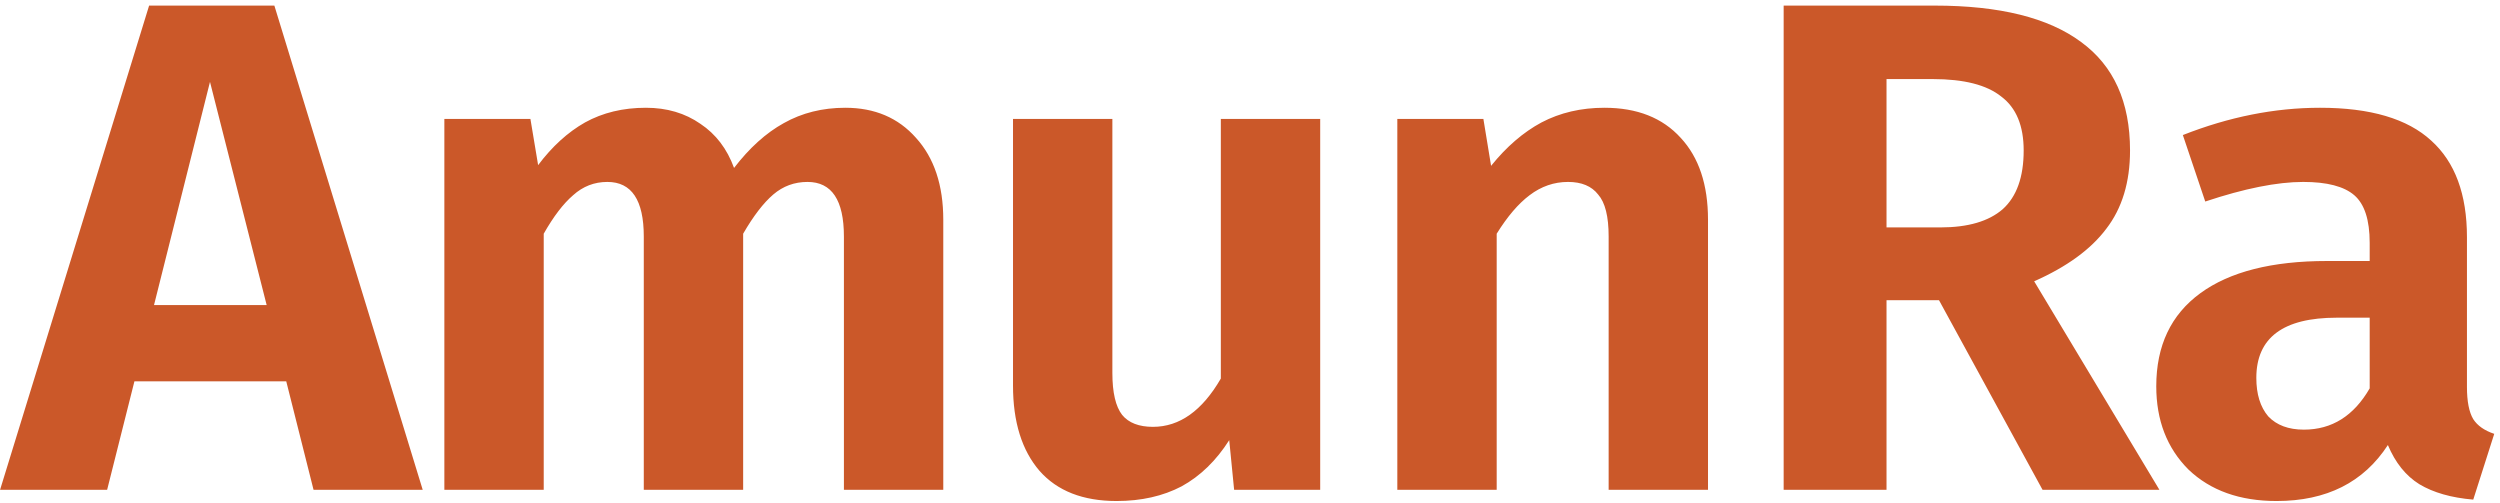 <svg width="393" height="79" viewBox="0 0 393 79" fill="none" xmlns="http://www.w3.org/2000/svg">
<path d="M49.29 77L45 59.95H21.13L16.84 77H0.01L23.44 0.88H43.13L66.45 77H49.29ZM24.21 47.96H41.92L33.01 12.87L24.21 47.96ZM132.883 16.94C137.503 16.94 141.206 18.517 143.993 21.67C146.853 24.823 148.283 29.113 148.283 34.54V77H132.663V37.18C132.663 31.46 130.756 28.6 126.943 28.6C124.89 28.6 123.093 29.26 121.553 30.58C120.013 31.9 118.436 33.953 116.823 36.74V77H101.203V37.18C101.203 31.46 99.296 28.6 95.483 28.6C93.43 28.6 91.633 29.297 90.093 30.69C88.553 32.01 87.013 34.027 85.473 36.74V77H69.853V18.7H83.383L84.593 25.96C86.793 23.027 89.25 20.79 91.963 19.25C94.75 17.71 97.94 16.94 101.533 16.94C104.833 16.94 107.693 17.783 110.113 19.47C112.533 21.083 114.293 23.393 115.393 26.4C117.813 23.247 120.416 20.9 123.203 19.36C126.063 17.747 129.29 16.94 132.883 16.94ZM207.535 77H194.005L193.235 69.19C191.182 72.417 188.689 74.837 185.755 76.45C182.822 77.99 179.412 78.76 175.525 78.76C170.245 78.76 166.212 77.183 163.425 74.03C160.639 70.803 159.245 66.33 159.245 60.61V18.7H174.865V58.63C174.865 61.71 175.379 63.91 176.405 65.23C177.432 66.477 179.045 67.1 181.245 67.1C185.425 67.1 188.982 64.57 191.915 59.51V18.7H207.535V77ZM252.219 16.94C257.353 16.94 261.349 18.517 264.209 21.67C267.069 24.75 268.499 29.04 268.499 34.54V77H252.879V37.18C252.879 34.027 252.329 31.827 251.229 30.58C250.203 29.26 248.626 28.6 246.499 28.6C244.299 28.6 242.283 29.297 240.449 30.69C238.689 32.01 236.966 34.027 235.279 36.74V77H219.659V18.7H233.189L234.399 26.07C236.819 23.063 239.459 20.79 242.319 19.25C245.253 17.71 248.553 16.94 252.219 16.94ZM304.811 47.19H296.561V77H280.391V0.88H304.151C314.344 0.88 322.007 2.787 327.141 6.6C332.274 10.34 334.841 16.023 334.841 23.65C334.841 28.637 333.594 32.743 331.101 35.97C328.681 39.197 324.904 41.947 319.771 44.22L339.461 77H321.091L304.811 47.19ZM296.561 35.75H305.031C309.357 35.75 312.621 34.797 314.821 32.89C317.021 30.91 318.121 27.83 318.121 23.65C318.121 19.763 316.947 16.94 314.601 15.18C312.327 13.347 308.734 12.43 303.821 12.43H296.561V35.75ZM387.805 60.83C387.805 63.103 388.135 64.79 388.795 65.89C389.455 66.917 390.555 67.687 392.095 68.2L388.795 78.54C385.348 78.247 382.525 77.44 380.325 76.12C378.198 74.8 376.548 72.747 375.375 69.96C371.561 75.827 365.731 78.76 357.885 78.76C352.091 78.76 347.471 77.11 344.025 73.81C340.651 70.437 338.965 66.073 338.965 60.72C338.965 54.34 341.275 49.463 345.895 46.09C350.515 42.717 357.151 41.03 365.805 41.03H372.515V38.17C372.515 34.577 371.708 32.083 370.095 30.69C368.481 29.297 365.805 28.6 362.065 28.6C357.958 28.6 352.825 29.627 346.665 31.68L343.145 21.23C350.405 18.37 357.591 16.94 364.705 16.94C372.625 16.94 378.455 18.663 382.195 22.11C385.935 25.483 387.805 30.543 387.805 37.29V60.83ZM362.175 67.54C366.575 67.54 370.021 65.377 372.515 61.05V49.94H367.345C358.911 49.94 354.695 53.093 354.695 59.4C354.695 61.967 355.318 63.983 356.565 65.45C357.885 66.843 359.755 67.54 362.175 67.54Z" fill="#CB5829"/>
</svg>
